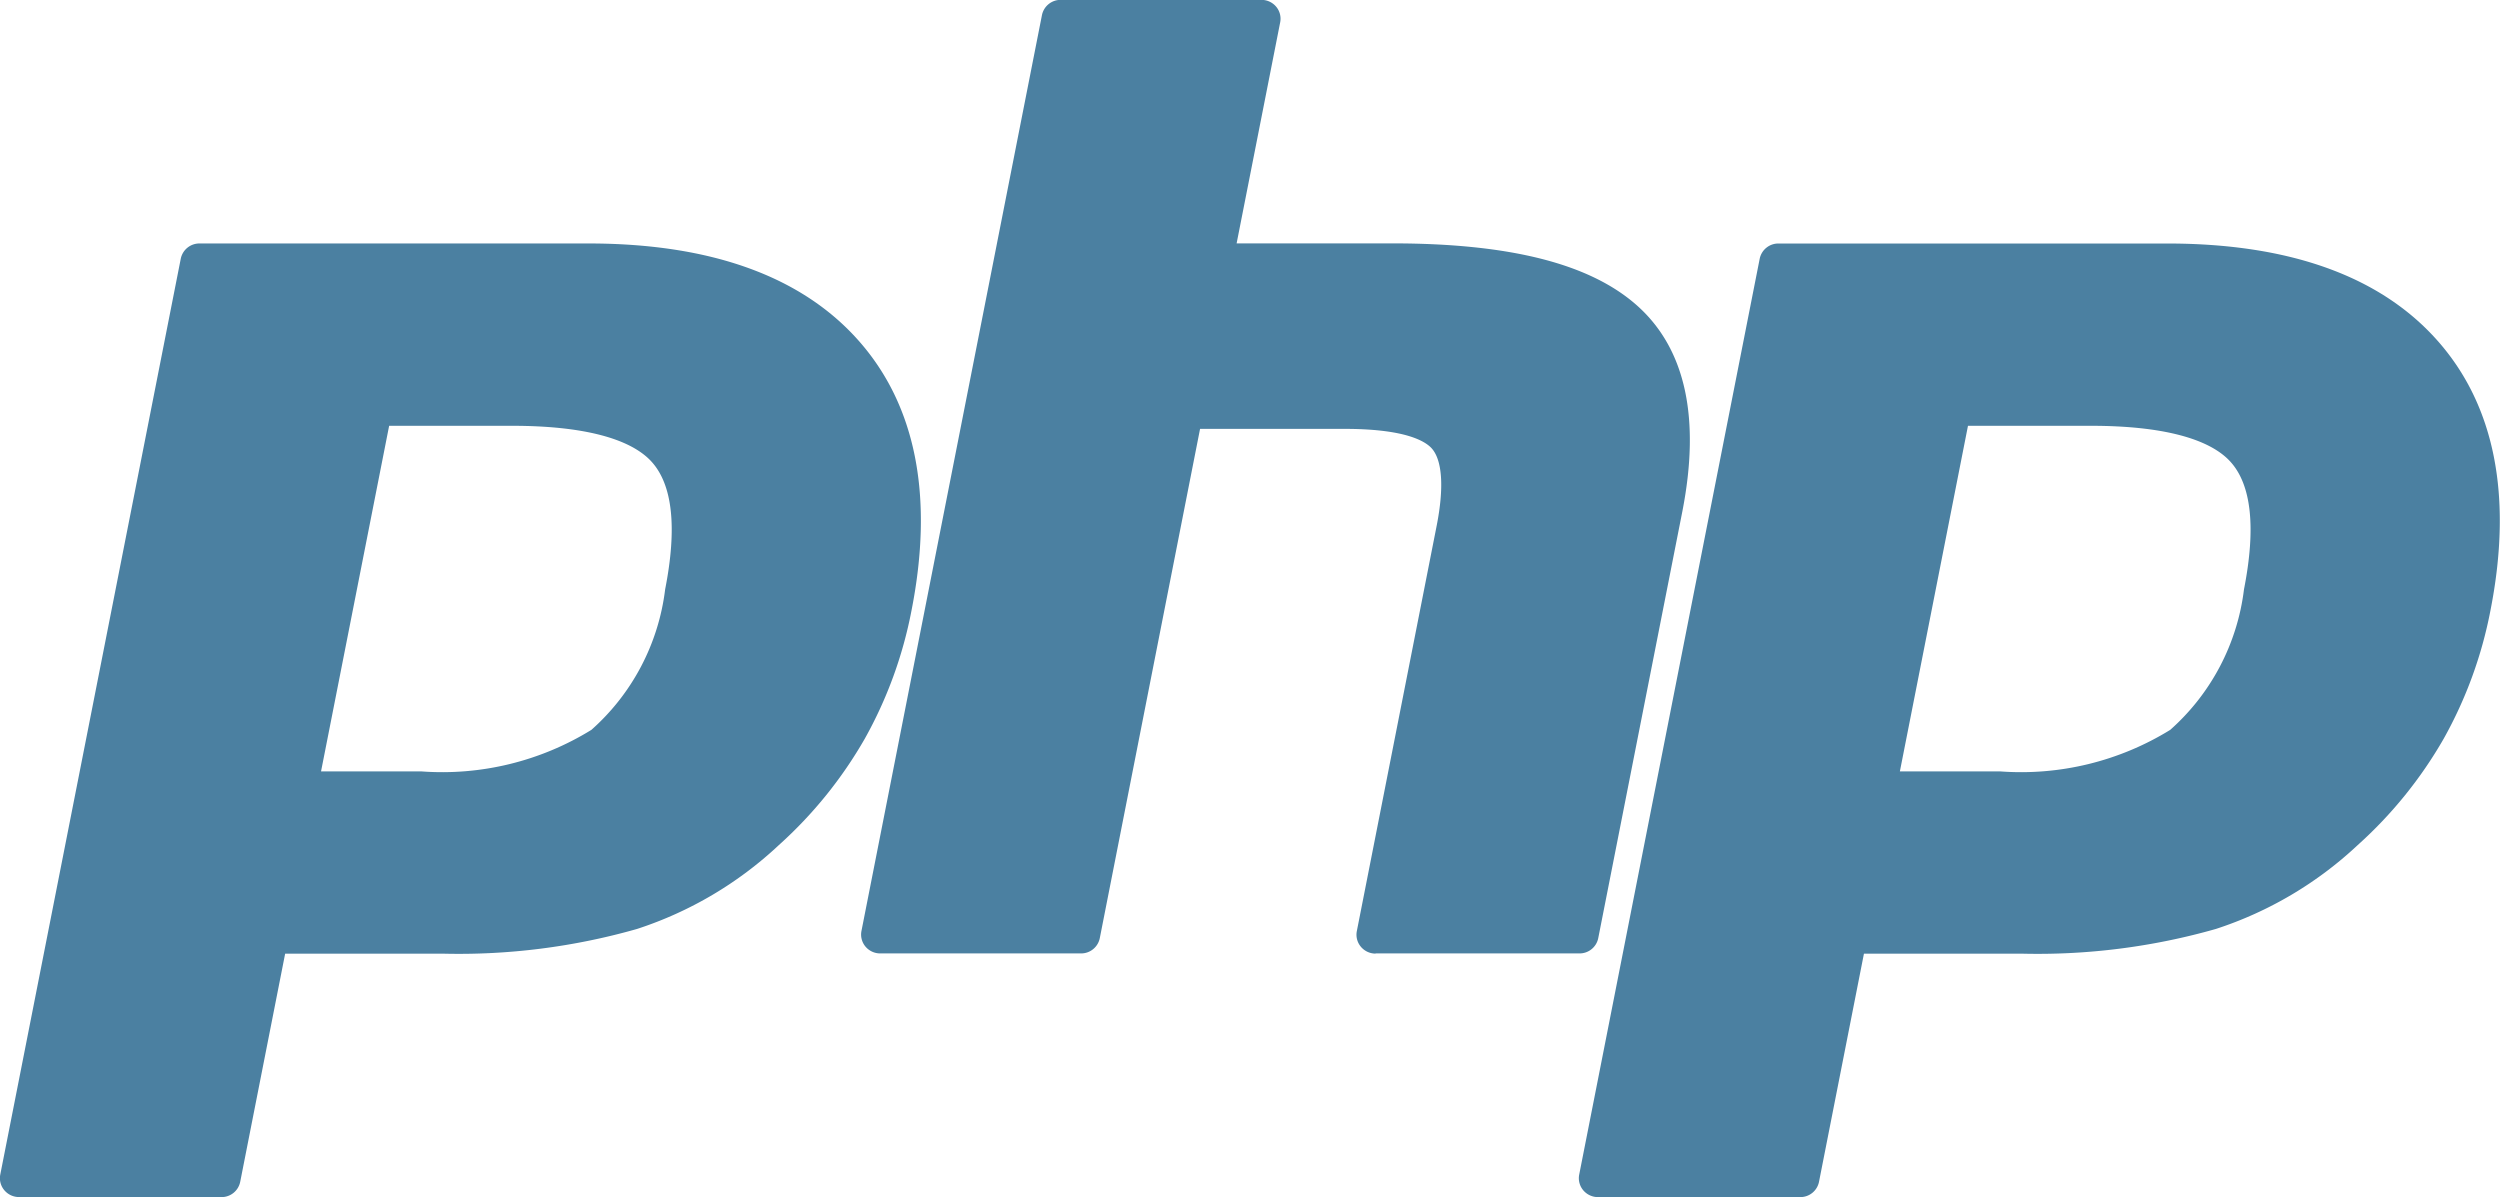 <svg xmlns="http://www.w3.org/2000/svg" width="55.943" height="26.788" viewBox="0 0 55.943 26.788">
  <g id="cms-tech-1" transform="translate(-603.028 -3299.212)">
    <path id="Path_1908" data-name="Path 1908" d="M25.192-25.48a6.353,6.353,0,0,0,3.816-.929,5.011,5.011,0,0,0,1.65-3.143c.271-1.379.168-2.342-.307-2.861s-1.536-.8-3.121-.8H24.482L22.958-25.48h2.234ZM16.2-15.954a.43.43,0,0,1-.33-.154.418.418,0,0,1-.09-.349l4.039-20.495a.426.426,0,0,1,.42-.341h8.7c2.735,0,4.772.731,6.051,2.178s1.684,3.483,1.181,6.035a9.556,9.556,0,0,1-1.046,2.87A9.638,9.638,0,0,1,33.2-23.828a8.474,8.474,0,0,1-3.17,1.874,14.544,14.544,0,0,1-4.355.553H22.155l-1.006,5.107a.426.426,0,0,1-.42.341H16.2Z" transform="translate(587.254 3341.953)" fill="#4b80a1"/>
    <path id="Path_1909" data-name="Path 1909" d="M49.572-22.255a.429.429,0,0,1-.33-.154.417.417,0,0,1-.09-.349l1.786-9.068c.17-.862.128-1.481-.118-1.743-.151-.16-.6-.428-1.94-.428H45.644L43.4-22.6a.426.426,0,0,1-.42.341H38.487a.43.43,0,0,1-.33-.153.418.418,0,0,1-.09-.349l4.039-20.495a.426.426,0,0,1,.42-.341h4.491a.43.43,0,0,1,.33.153.418.418,0,0,1,.09.349l-.975,4.947h3.482c2.652,0,4.451.461,5.5,1.41,1.069.968,1.4,2.516.99,4.6L54.554-22.6a.426.426,0,0,1-.42.341H49.572Z" transform="translate(584.238 3342.806)" fill="#4b80a1"/>
    <path id="Path_1910" data-name="Path 1910" d="M66.052-25.48a6.353,6.353,0,0,0,3.816-.929,5.011,5.011,0,0,0,1.65-3.143c.271-1.379.168-2.342-.307-2.861s-1.536-.8-3.121-.8H65.342L63.818-25.48h2.234Zm-8.99,9.527a.43.43,0,0,1-.33-.154.418.418,0,0,1-.09-.349l4.039-20.495a.426.426,0,0,1,.42-.341h8.7c2.736,0,4.772.731,6.051,2.178s1.684,3.483,1.181,6.035a9.56,9.56,0,0,1-1.047,2.87,9.639,9.639,0,0,1-1.926,2.381,8.474,8.474,0,0,1-3.17,1.874,14.544,14.544,0,0,1-4.355.553H63.014l-1.006,5.107a.426.426,0,0,1-.42.341H57.062Z" transform="translate(581.724 3341.953)" fill="#4b80a1"/>
  </g>
</svg>
